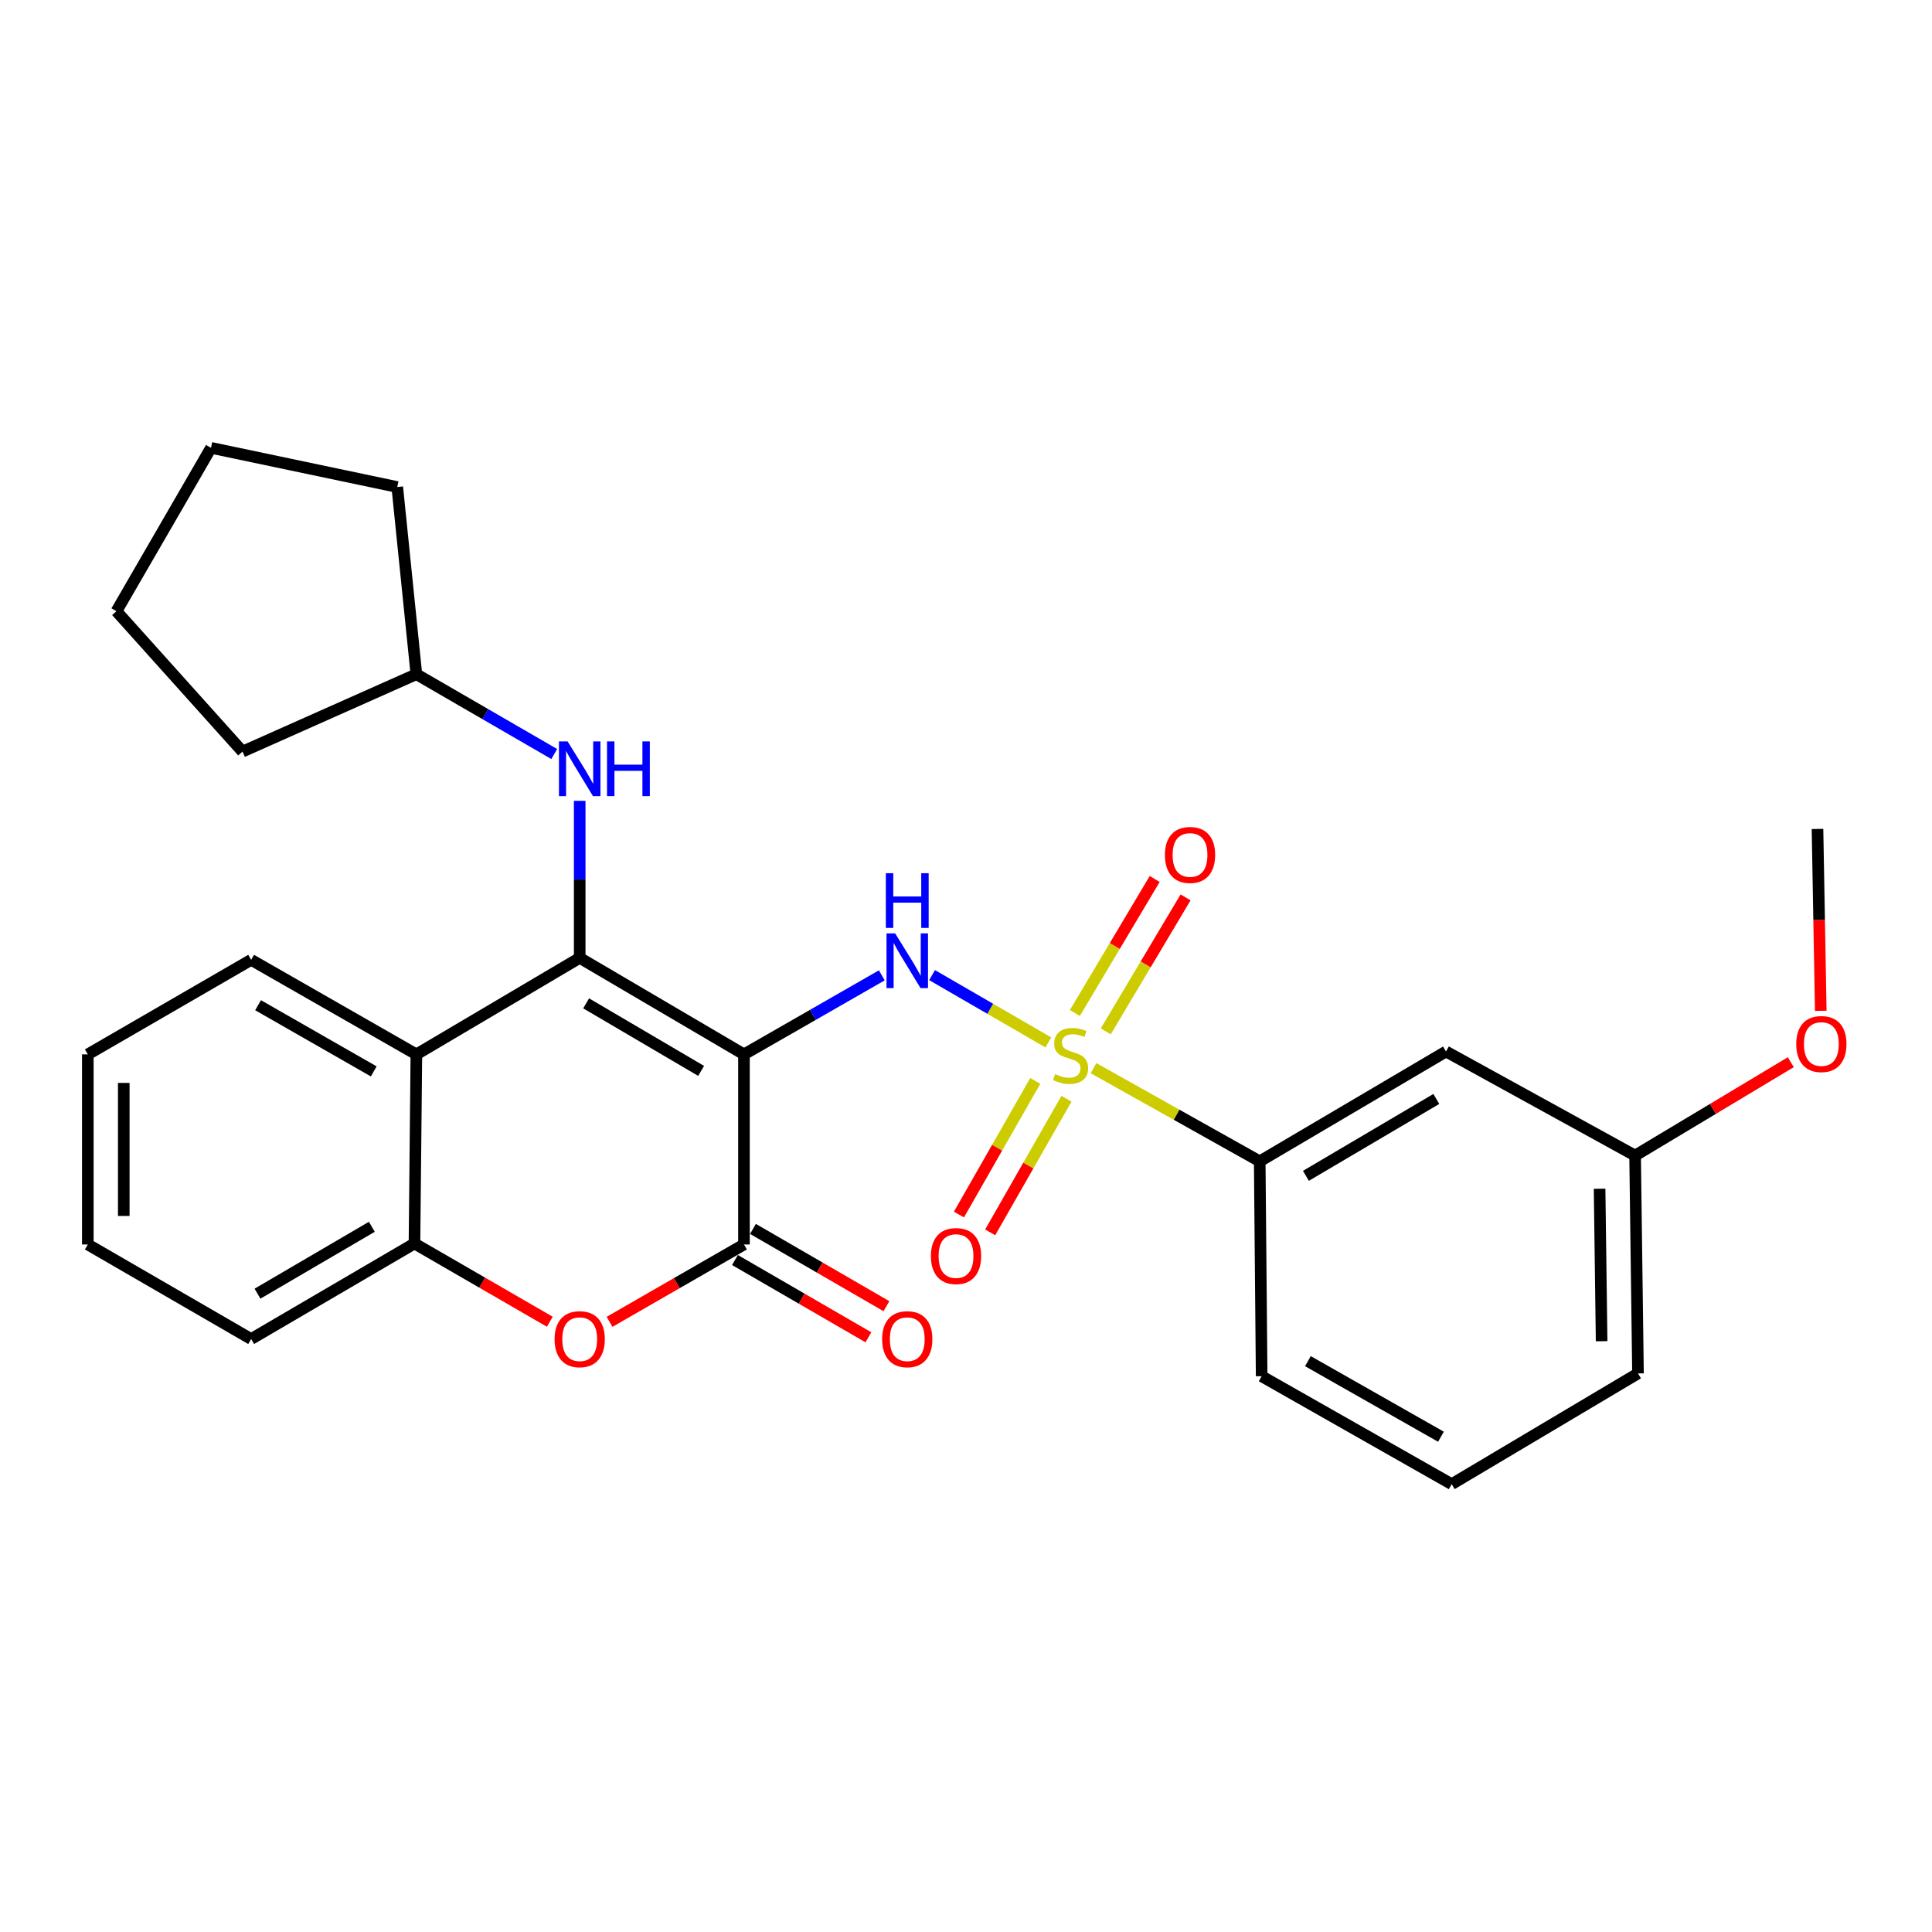 <?xml version='1.0' encoding='iso-8859-1'?>
<svg version='1.1' baseProfile='full'
              xmlns='http://www.w3.org/2000/svg'
                      xmlns:rdkit='http://www.rdkit.org/xml'
                      xmlns:xlink='http://www.w3.org/1999/xlink'
                  xml:space='preserve'
width='1000px' height='1000px' viewBox='0 0 1000 1000'>
<!-- END OF HEADER -->
<rect style='opacity:1.0;fill:#FFFFFF;stroke:none' width='1000' height='1000' x='0' y='0'> </rect>
<path class='bond-1' d='M 385.077,545.747 L 300.053,495.793' style='fill:none;fill-rule:evenodd;stroke:#000000;stroke-width:6px;stroke-linecap:butt;stroke-linejoin:miter;stroke-opacity:1' />
<path class='bond-1' d='M 362.899,554.296 L 303.382,519.328' style='fill:none;fill-rule:evenodd;stroke:#000000;stroke-width:6px;stroke-linecap:butt;stroke-linejoin:miter;stroke-opacity:1' />
<path class='bond-2' d='M 385.077,545.747 L 420.749,525.292' style='fill:none;fill-rule:evenodd;stroke:#000000;stroke-width:6px;stroke-linecap:butt;stroke-linejoin:miter;stroke-opacity:1' />
<path class='bond-2' d='M 420.749,525.292 L 456.42,504.837' style='fill:none;fill-rule:evenodd;stroke:#0000FF;stroke-width:6px;stroke-linecap:butt;stroke-linejoin:miter;stroke-opacity:1' />
<path class='bond-3' d='M 385.077,545.747 L 385.077,644.137' style='fill:none;fill-rule:evenodd;stroke:#000000;stroke-width:6px;stroke-linecap:butt;stroke-linejoin:miter;stroke-opacity:1' />
<path class='bond-0' d='M 542.612,539.553 L 512.528,522.136' style='fill:none;fill-rule:evenodd;stroke:#CCCC00;stroke-width:6px;stroke-linecap:butt;stroke-linejoin:miter;stroke-opacity:1' />
<path class='bond-0' d='M 512.528,522.136 L 482.445,504.72' style='fill:none;fill-rule:evenodd;stroke:#0000FF;stroke-width:6px;stroke-linecap:butt;stroke-linejoin:miter;stroke-opacity:1' />
<path class='bond-7' d='M 566.02,552.887 L 609.024,576.997' style='fill:none;fill-rule:evenodd;stroke:#CCCC00;stroke-width:6px;stroke-linecap:butt;stroke-linejoin:miter;stroke-opacity:1' />
<path class='bond-7' d='M 609.024,576.997 L 652.027,601.107' style='fill:none;fill-rule:evenodd;stroke:#000000;stroke-width:6px;stroke-linecap:butt;stroke-linejoin:miter;stroke-opacity:1' />
<path class='bond-9' d='M 535.851,559.479 L 516.1,594.06' style='fill:none;fill-rule:evenodd;stroke:#CCCC00;stroke-width:6px;stroke-linecap:butt;stroke-linejoin:miter;stroke-opacity:1' />
<path class='bond-9' d='M 516.1,594.06 L 496.35,628.641' style='fill:none;fill-rule:evenodd;stroke:#FF0000;stroke-width:6px;stroke-linecap:butt;stroke-linejoin:miter;stroke-opacity:1' />
<path class='bond-9' d='M 552.006,568.706 L 532.256,603.287' style='fill:none;fill-rule:evenodd;stroke:#CCCC00;stroke-width:6px;stroke-linecap:butt;stroke-linejoin:miter;stroke-opacity:1' />
<path class='bond-9' d='M 532.256,603.287 L 512.506,637.868' style='fill:none;fill-rule:evenodd;stroke:#FF0000;stroke-width:6px;stroke-linecap:butt;stroke-linejoin:miter;stroke-opacity:1' />
<path class='bond-10' d='M 572.336,533.843 L 592.994,499.162' style='fill:none;fill-rule:evenodd;stroke:#CCCC00;stroke-width:6px;stroke-linecap:butt;stroke-linejoin:miter;stroke-opacity:1' />
<path class='bond-10' d='M 592.994,499.162 L 613.653,464.48' style='fill:none;fill-rule:evenodd;stroke:#FF0000;stroke-width:6px;stroke-linecap:butt;stroke-linejoin:miter;stroke-opacity:1' />
<path class='bond-10' d='M 556.352,524.322 L 577.01,489.641' style='fill:none;fill-rule:evenodd;stroke:#CCCC00;stroke-width:6px;stroke-linecap:butt;stroke-linejoin:miter;stroke-opacity:1' />
<path class='bond-10' d='M 577.01,489.641 L 597.668,454.959' style='fill:none;fill-rule:evenodd;stroke:#FF0000;stroke-width:6px;stroke-linecap:butt;stroke-linejoin:miter;stroke-opacity:1' />
<path class='bond-4' d='M 300.053,495.793 L 215.514,545.747' style='fill:none;fill-rule:evenodd;stroke:#000000;stroke-width:6px;stroke-linecap:butt;stroke-linejoin:miter;stroke-opacity:1' />
<path class='bond-8' d='M 300.053,495.793 L 300.053,455.155' style='fill:none;fill-rule:evenodd;stroke:#000000;stroke-width:6px;stroke-linecap:butt;stroke-linejoin:miter;stroke-opacity:1' />
<path class='bond-8' d='M 300.053,455.155 L 300.053,414.518' style='fill:none;fill-rule:evenodd;stroke:#0000FF;stroke-width:6px;stroke-linecap:butt;stroke-linejoin:miter;stroke-opacity:1' />
<path class='bond-5' d='M 385.077,644.137 L 350.291,664.16' style='fill:none;fill-rule:evenodd;stroke:#000000;stroke-width:6px;stroke-linecap:butt;stroke-linejoin:miter;stroke-opacity:1' />
<path class='bond-5' d='M 350.291,664.16 L 315.505,684.183' style='fill:none;fill-rule:evenodd;stroke:#FF0000;stroke-width:6px;stroke-linecap:butt;stroke-linejoin:miter;stroke-opacity:1' />
<path class='bond-12' d='M 380.416,652.187 L 414.954,672.187' style='fill:none;fill-rule:evenodd;stroke:#000000;stroke-width:6px;stroke-linecap:butt;stroke-linejoin:miter;stroke-opacity:1' />
<path class='bond-12' d='M 414.954,672.187 L 449.492,692.186' style='fill:none;fill-rule:evenodd;stroke:#FF0000;stroke-width:6px;stroke-linecap:butt;stroke-linejoin:miter;stroke-opacity:1' />
<path class='bond-12' d='M 389.739,636.086 L 424.277,656.086' style='fill:none;fill-rule:evenodd;stroke:#000000;stroke-width:6px;stroke-linecap:butt;stroke-linejoin:miter;stroke-opacity:1' />
<path class='bond-12' d='M 424.277,656.086 L 458.815,676.086' style='fill:none;fill-rule:evenodd;stroke:#FF0000;stroke-width:6px;stroke-linecap:butt;stroke-linejoin:miter;stroke-opacity:1' />
<path class='bond-15' d='M 215.514,545.747 L 129.993,496.806' style='fill:none;fill-rule:evenodd;stroke:#000000;stroke-width:6px;stroke-linecap:butt;stroke-linejoin:miter;stroke-opacity:1' />
<path class='bond-15' d='M 193.445,554.554 L 133.58,520.295' style='fill:none;fill-rule:evenodd;stroke:#000000;stroke-width:6px;stroke-linecap:butt;stroke-linejoin:miter;stroke-opacity:1' />
<path class='bond-28' d='M 215.514,545.747 L 214.532,643.63' style='fill:none;fill-rule:evenodd;stroke:#000000;stroke-width:6px;stroke-linecap:butt;stroke-linejoin:miter;stroke-opacity:1' />
<path class='bond-6' d='M 284.583,684.133 L 249.558,663.882' style='fill:none;fill-rule:evenodd;stroke:#FF0000;stroke-width:6px;stroke-linecap:butt;stroke-linejoin:miter;stroke-opacity:1' />
<path class='bond-6' d='M 249.558,663.882 L 214.532,643.63' style='fill:none;fill-rule:evenodd;stroke:#000000;stroke-width:6px;stroke-linecap:butt;stroke-linejoin:miter;stroke-opacity:1' />
<path class='bond-17' d='M 214.532,643.63 L 129.993,693.078' style='fill:none;fill-rule:evenodd;stroke:#000000;stroke-width:6px;stroke-linecap:butt;stroke-linejoin:miter;stroke-opacity:1' />
<path class='bond-17' d='M 192.458,634.988 L 133.281,669.601' style='fill:none;fill-rule:evenodd;stroke:#000000;stroke-width:6px;stroke-linecap:butt;stroke-linejoin:miter;stroke-opacity:1' />
<path class='bond-11' d='M 652.027,601.107 L 748.452,544.259' style='fill:none;fill-rule:evenodd;stroke:#000000;stroke-width:6px;stroke-linecap:butt;stroke-linejoin:miter;stroke-opacity:1' />
<path class='bond-11' d='M 675.94,608.607 L 743.437,568.813' style='fill:none;fill-rule:evenodd;stroke:#000000;stroke-width:6px;stroke-linecap:butt;stroke-linejoin:miter;stroke-opacity:1' />
<path class='bond-18' d='M 652.027,601.107 L 653.03,712.334' style='fill:none;fill-rule:evenodd;stroke:#000000;stroke-width:6px;stroke-linecap:butt;stroke-linejoin:miter;stroke-opacity:1' />
<path class='bond-14' d='M 286.871,390.279 L 251.192,369.624' style='fill:none;fill-rule:evenodd;stroke:#0000FF;stroke-width:6px;stroke-linecap:butt;stroke-linejoin:miter;stroke-opacity:1' />
<path class='bond-14' d='M 251.192,369.624 L 215.514,348.969' style='fill:none;fill-rule:evenodd;stroke:#000000;stroke-width:6px;stroke-linecap:butt;stroke-linejoin:miter;stroke-opacity:1' />
<path class='bond-13' d='M 748.452,544.259 L 846.325,598.12' style='fill:none;fill-rule:evenodd;stroke:#000000;stroke-width:6px;stroke-linecap:butt;stroke-linejoin:miter;stroke-opacity:1' />
<path class='bond-16' d='M 846.325,598.12 L 886.622,573.956' style='fill:none;fill-rule:evenodd;stroke:#000000;stroke-width:6px;stroke-linecap:butt;stroke-linejoin:miter;stroke-opacity:1' />
<path class='bond-16' d='M 886.622,573.956 L 926.919,549.791' style='fill:none;fill-rule:evenodd;stroke:#FF0000;stroke-width:6px;stroke-linecap:butt;stroke-linejoin:miter;stroke-opacity:1' />
<path class='bond-31' d='M 846.325,598.12 L 847.823,710.877' style='fill:none;fill-rule:evenodd;stroke:#000000;stroke-width:6px;stroke-linecap:butt;stroke-linejoin:miter;stroke-opacity:1' />
<path class='bond-31' d='M 827.946,615.281 L 828.995,694.21' style='fill:none;fill-rule:evenodd;stroke:#000000;stroke-width:6px;stroke-linecap:butt;stroke-linejoin:miter;stroke-opacity:1' />
<path class='bond-22' d='M 215.514,348.969 L 125.528,389.022' style='fill:none;fill-rule:evenodd;stroke:#000000;stroke-width:6px;stroke-linecap:butt;stroke-linejoin:miter;stroke-opacity:1' />
<path class='bond-23' d='M 215.514,348.969 L 205.622,252.079' style='fill:none;fill-rule:evenodd;stroke:#000000;stroke-width:6px;stroke-linecap:butt;stroke-linejoin:miter;stroke-opacity:1' />
<path class='bond-24' d='M 129.993,496.806 L 45.455,545.747' style='fill:none;fill-rule:evenodd;stroke:#000000;stroke-width:6px;stroke-linecap:butt;stroke-linejoin:miter;stroke-opacity:1' />
<path class='bond-21' d='M 942.423,523.209 L 941.578,476.136' style='fill:none;fill-rule:evenodd;stroke:#FF0000;stroke-width:6px;stroke-linecap:butt;stroke-linejoin:miter;stroke-opacity:1' />
<path class='bond-21' d='M 941.578,476.136 L 940.734,429.064' style='fill:none;fill-rule:evenodd;stroke:#000000;stroke-width:6px;stroke-linecap:butt;stroke-linejoin:miter;stroke-opacity:1' />
<path class='bond-25' d='M 129.993,693.078 L 45.455,644.137' style='fill:none;fill-rule:evenodd;stroke:#000000;stroke-width:6px;stroke-linecap:butt;stroke-linejoin:miter;stroke-opacity:1' />
<path class='bond-19' d='M 653.03,712.334 L 751.398,768.2' style='fill:none;fill-rule:evenodd;stroke:#000000;stroke-width:6px;stroke-linecap:butt;stroke-linejoin:miter;stroke-opacity:1' />
<path class='bond-19' d='M 676.973,704.536 L 745.831,743.643' style='fill:none;fill-rule:evenodd;stroke:#000000;stroke-width:6px;stroke-linecap:butt;stroke-linejoin:miter;stroke-opacity:1' />
<path class='bond-20' d='M 751.398,768.2 L 847.823,710.877' style='fill:none;fill-rule:evenodd;stroke:#000000;stroke-width:6px;stroke-linecap:butt;stroke-linejoin:miter;stroke-opacity:1' />
<path class='bond-27' d='M 125.528,389.022 L 60.276,316.359' style='fill:none;fill-rule:evenodd;stroke:#000000;stroke-width:6px;stroke-linecap:butt;stroke-linejoin:miter;stroke-opacity:1' />
<path class='bond-26' d='M 205.622,252.079 L 109.218,231.8' style='fill:none;fill-rule:evenodd;stroke:#000000;stroke-width:6px;stroke-linecap:butt;stroke-linejoin:miter;stroke-opacity:1' />
<path class='bond-29' d='M 45.455,545.747 L 45.455,644.137' style='fill:none;fill-rule:evenodd;stroke:#000000;stroke-width:6px;stroke-linecap:butt;stroke-linejoin:miter;stroke-opacity:1' />
<path class='bond-29' d='M 64.059,560.506 L 64.059,629.378' style='fill:none;fill-rule:evenodd;stroke:#000000;stroke-width:6px;stroke-linecap:butt;stroke-linejoin:miter;stroke-opacity:1' />
<path class='bond-30' d='M 109.218,231.8 L 60.276,316.359' style='fill:none;fill-rule:evenodd;stroke:#000000;stroke-width:6px;stroke-linecap:butt;stroke-linejoin:miter;stroke-opacity:1' />
<path  class='atom-1' d='M 546.134 555.943
Q 546.454 556.063, 547.774 556.623
Q 549.094 557.183, 550.534 557.543
Q 552.014 557.863, 553.454 557.863
Q 556.134 557.863, 557.694 556.583
Q 559.254 555.263, 559.254 552.983
Q 559.254 551.423, 558.454 550.463
Q 557.694 549.503, 556.494 548.983
Q 555.294 548.463, 553.294 547.863
Q 550.774 547.103, 549.254 546.383
Q 547.774 545.663, 546.694 544.143
Q 545.654 542.623, 545.654 540.063
Q 545.654 536.503, 548.054 534.303
Q 550.494 532.103, 555.294 532.103
Q 558.574 532.103, 562.294 533.663
L 561.374 536.743
Q 557.974 535.343, 555.414 535.343
Q 552.654 535.343, 551.134 536.503
Q 549.614 537.623, 549.654 539.583
Q 549.654 541.103, 550.414 542.023
Q 551.214 542.943, 552.334 543.463
Q 553.494 543.983, 555.414 544.583
Q 557.974 545.383, 559.494 546.183
Q 561.014 546.983, 562.094 548.623
Q 563.214 550.223, 563.214 552.983
Q 563.214 556.903, 560.574 559.023
Q 557.974 561.103, 553.614 561.103
Q 551.094 561.103, 549.174 560.543
Q 547.294 560.023, 545.054 559.103
L 546.134 555.943
' fill='#CCCC00'/>
<path  class='atom-3' d='M 463.335 483.122
L 472.615 498.122
Q 473.535 499.602, 475.015 502.282
Q 476.495 504.962, 476.575 505.122
L 476.575 483.122
L 480.335 483.122
L 480.335 511.442
L 476.455 511.442
L 466.495 495.042
Q 465.335 493.122, 464.095 490.922
Q 462.895 488.722, 462.535 488.042
L 462.535 511.442
L 458.855 511.442
L 458.855 483.122
L 463.335 483.122
' fill='#0000FF'/>
<path  class='atom-3' d='M 458.515 451.97
L 462.355 451.97
L 462.355 464.01
L 476.835 464.01
L 476.835 451.97
L 480.675 451.97
L 480.675 480.29
L 476.835 480.29
L 476.835 467.21
L 462.355 467.21
L 462.355 480.29
L 458.515 480.29
L 458.515 451.97
' fill='#0000FF'/>
<path  class='atom-6' d='M 287.053 693.158
Q 287.053 686.358, 290.413 682.558
Q 293.773 678.758, 300.053 678.758
Q 306.333 678.758, 309.693 682.558
Q 313.053 686.358, 313.053 693.158
Q 313.053 700.038, 309.653 703.958
Q 306.253 707.838, 300.053 707.838
Q 293.813 707.838, 290.413 703.958
Q 287.053 700.078, 287.053 693.158
M 300.053 704.638
Q 304.373 704.638, 306.693 701.758
Q 309.053 698.838, 309.053 693.158
Q 309.053 687.598, 306.693 684.798
Q 304.373 681.958, 300.053 681.958
Q 295.733 681.958, 293.373 684.758
Q 291.053 687.558, 291.053 693.158
Q 291.053 698.878, 293.373 701.758
Q 295.733 704.638, 300.053 704.638
' fill='#FF0000'/>
<path  class='atom-9' d='M 293.793 383.751
L 303.073 398.751
Q 303.993 400.231, 305.473 402.911
Q 306.953 405.591, 307.033 405.751
L 307.033 383.751
L 310.793 383.751
L 310.793 412.071
L 306.913 412.071
L 296.953 395.671
Q 295.793 393.751, 294.553 391.551
Q 293.353 389.351, 292.993 388.671
L 292.993 412.071
L 289.313 412.071
L 289.313 383.751
L 293.793 383.751
' fill='#0000FF'/>
<path  class='atom-9' d='M 314.193 383.751
L 318.033 383.751
L 318.033 395.791
L 332.513 395.791
L 332.513 383.751
L 336.353 383.751
L 336.353 412.071
L 332.513 412.071
L 332.513 398.991
L 318.033 398.991
L 318.033 412.071
L 314.193 412.071
L 314.193 383.751
' fill='#0000FF'/>
<path  class='atom-10' d='M 481.836 650.129
Q 481.836 643.329, 485.196 639.529
Q 488.556 635.729, 494.836 635.729
Q 501.116 635.729, 504.476 639.529
Q 507.836 643.329, 507.836 650.129
Q 507.836 657.009, 504.436 660.929
Q 501.036 664.809, 494.836 664.809
Q 488.596 664.809, 485.196 660.929
Q 481.836 657.049, 481.836 650.129
M 494.836 661.609
Q 499.156 661.609, 501.476 658.729
Q 503.836 655.809, 503.836 650.129
Q 503.836 644.569, 501.476 641.769
Q 499.156 638.929, 494.836 638.929
Q 490.516 638.929, 488.156 641.729
Q 485.836 644.529, 485.836 650.129
Q 485.836 655.849, 488.156 658.729
Q 490.516 661.609, 494.836 661.609
' fill='#FF0000'/>
<path  class='atom-11' d='M 602.954 442.518
Q 602.954 435.718, 606.314 431.918
Q 609.674 428.118, 615.954 428.118
Q 622.234 428.118, 625.594 431.918
Q 628.954 435.718, 628.954 442.518
Q 628.954 449.398, 625.554 453.318
Q 622.154 457.198, 615.954 457.198
Q 609.714 457.198, 606.314 453.318
Q 602.954 449.438, 602.954 442.518
M 615.954 453.998
Q 620.274 453.998, 622.594 451.118
Q 624.954 448.198, 624.954 442.518
Q 624.954 436.958, 622.594 434.158
Q 620.274 431.318, 615.954 431.318
Q 611.634 431.318, 609.274 434.118
Q 606.954 436.918, 606.954 442.518
Q 606.954 448.238, 609.274 451.118
Q 611.634 453.998, 615.954 453.998
' fill='#FF0000'/>
<path  class='atom-13' d='M 456.595 693.158
Q 456.595 686.358, 459.955 682.558
Q 463.315 678.758, 469.595 678.758
Q 475.875 678.758, 479.235 682.558
Q 482.595 686.358, 482.595 693.158
Q 482.595 700.038, 479.195 703.958
Q 475.795 707.838, 469.595 707.838
Q 463.355 707.838, 459.955 703.958
Q 456.595 700.078, 456.595 693.158
M 469.595 704.638
Q 473.915 704.638, 476.235 701.758
Q 478.595 698.838, 478.595 693.158
Q 478.595 687.598, 476.235 684.798
Q 473.915 681.958, 469.595 681.958
Q 465.275 681.958, 462.915 684.758
Q 460.595 687.558, 460.595 693.158
Q 460.595 698.878, 462.915 701.758
Q 465.275 704.638, 469.595 704.638
' fill='#FF0000'/>
<path  class='atom-17' d='M 929.729 540.391
Q 929.729 533.591, 933.089 529.791
Q 936.449 525.991, 942.729 525.991
Q 949.009 525.991, 952.369 529.791
Q 955.729 533.591, 955.729 540.391
Q 955.729 547.271, 952.329 551.191
Q 948.929 555.071, 942.729 555.071
Q 936.489 555.071, 933.089 551.191
Q 929.729 547.311, 929.729 540.391
M 942.729 551.871
Q 947.049 551.871, 949.369 548.991
Q 951.729 546.071, 951.729 540.391
Q 951.729 534.831, 949.369 532.031
Q 947.049 529.191, 942.729 529.191
Q 938.409 529.191, 936.049 531.991
Q 933.729 534.791, 933.729 540.391
Q 933.729 546.111, 936.049 548.991
Q 938.409 551.871, 942.729 551.871
' fill='#FF0000'/>
</svg>
